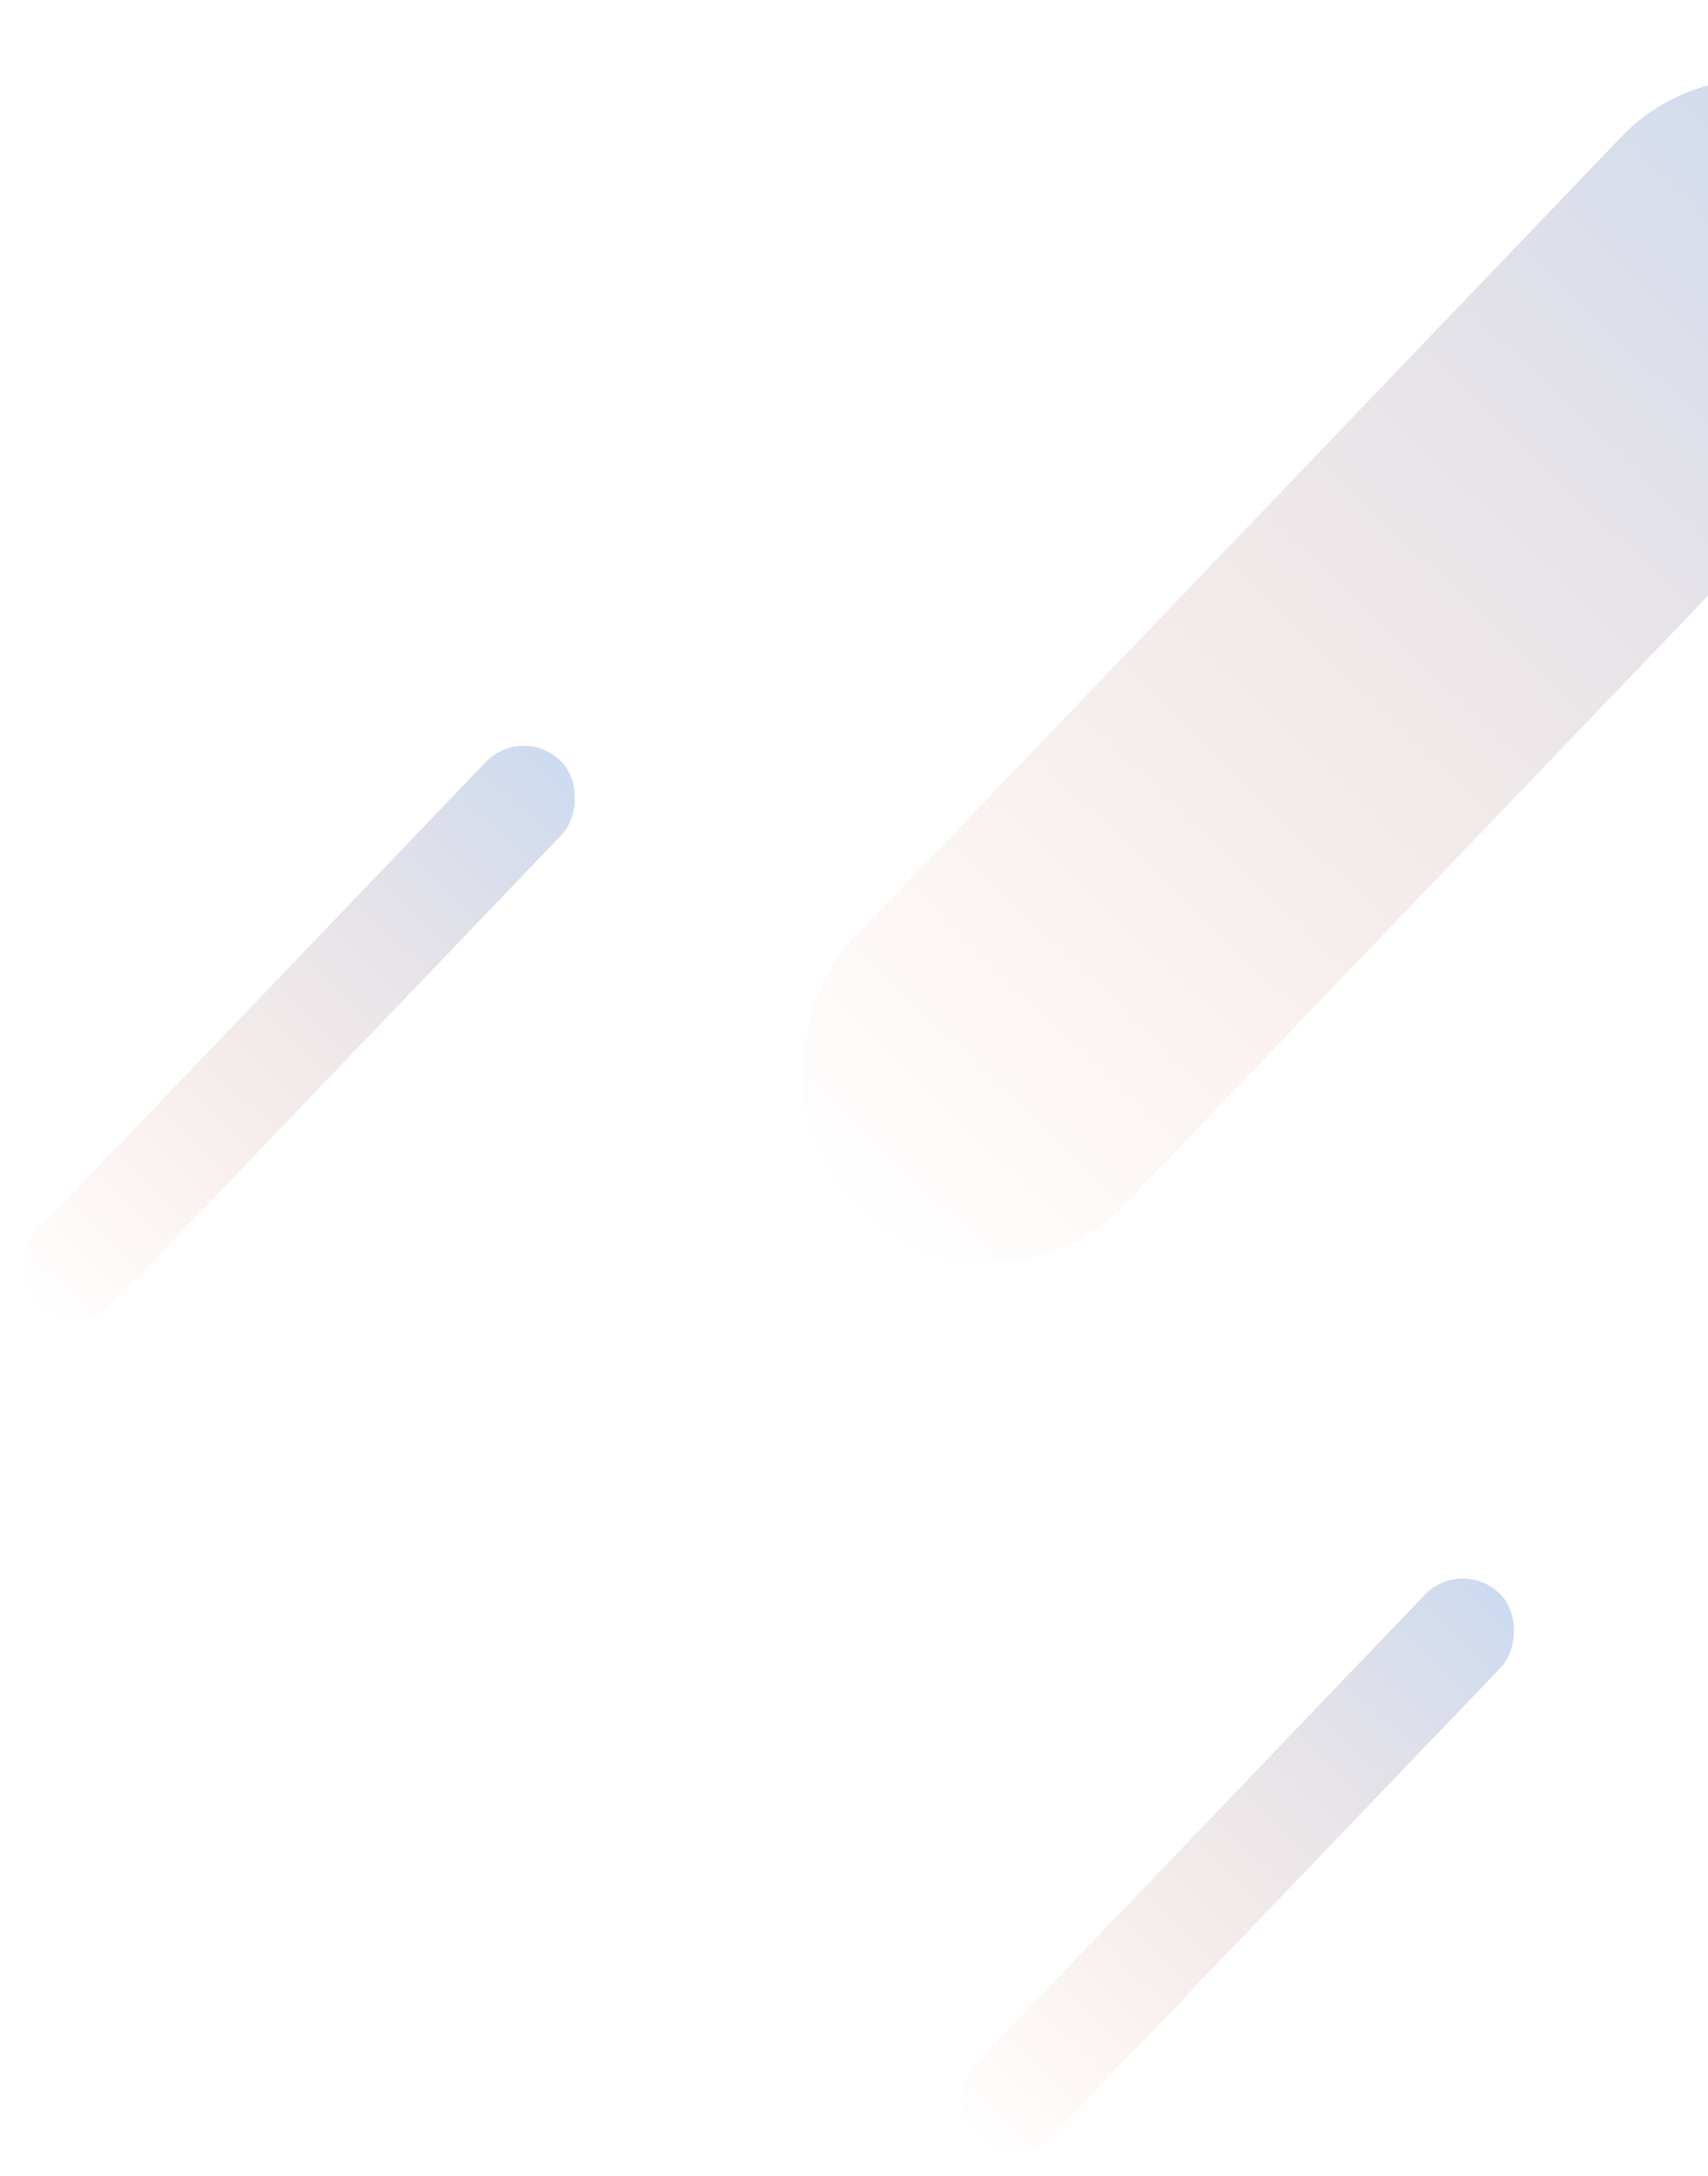 <svg width="833" height="1061" viewBox="0 0 833 1061" fill="none" xmlns="http://www.w3.org/2000/svg">
<rect x="854.649" width="185.309" height="727.982" rx="92.654" transform="rotate(43.776 854.649 0)" fill="url(#paint0_linear_868_6534)"/>
<rect x="254.651" y="353" width="51.283" height="368.077" rx="25.642" transform="rotate(43.776 254.651 353)" fill="url(#paint1_linear_868_6534)"/>
<rect x="712.651" y="759" width="51.283" height="368.077" rx="25.642" transform="rotate(43.776 712.651 759)" fill="url(#paint2_linear_868_6534)"/>
<defs>
<linearGradient id="paint0_linear_868_6534" x1="947.303" y1="-32.026" x2="945.996" y2="730.666" gradientUnits="userSpaceOnUse">
<stop offset="0.004" stop-color="#C9DAF2"/>
<stop offset="1" stop-color="#F4C8B5" stop-opacity="0"/>
</linearGradient>
<linearGradient id="paint1_linear_868_6534" x1="280.293" y1="336.807" x2="279.085" y2="722.431" gradientUnits="userSpaceOnUse">
<stop offset="0.004" stop-color="#C9DAF2"/>
<stop offset="1" stop-color="#F4C8B5" stop-opacity="0"/>
</linearGradient>
<linearGradient id="paint2_linear_868_6534" x1="738.292" y1="742.807" x2="737.085" y2="1128.43" gradientUnits="userSpaceOnUse">
<stop offset="0.004" stop-color="#C9DAF2"/>
<stop offset="1" stop-color="#F4C8B5" stop-opacity="0"/>
</linearGradient>
</defs>
</svg>
